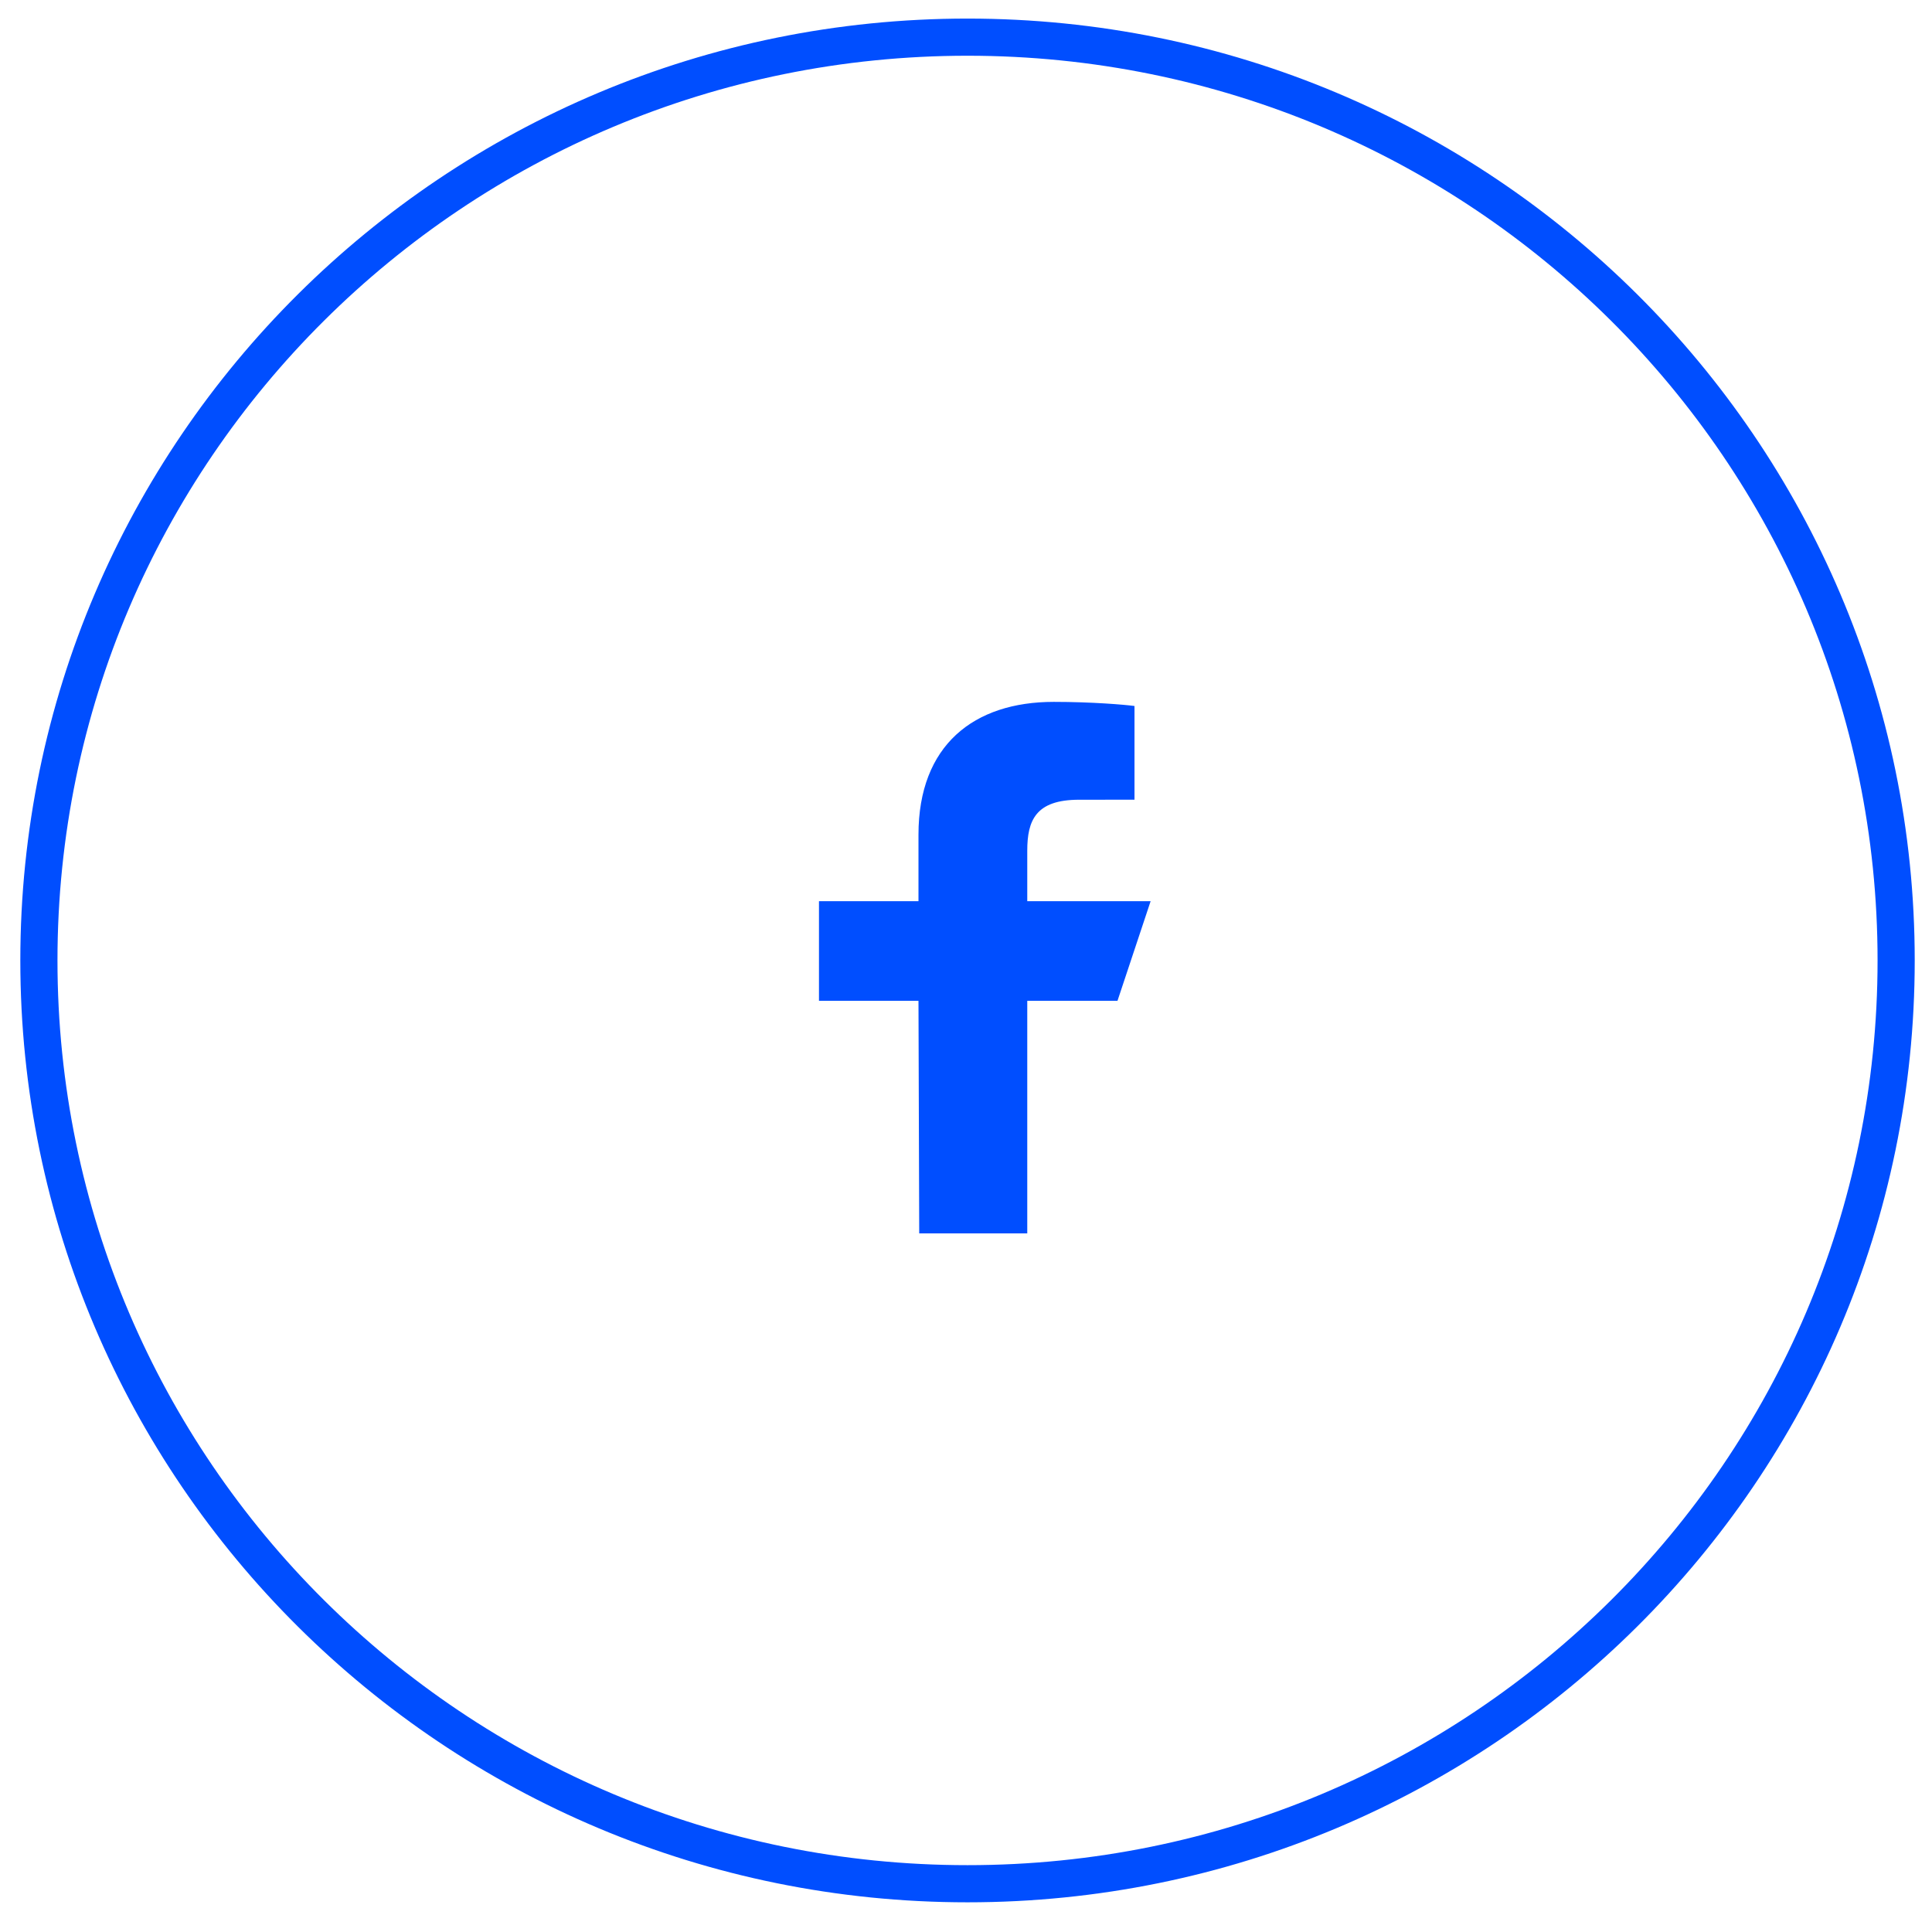 <?xml version="1.0" encoding="UTF-8"?> <svg xmlns="http://www.w3.org/2000/svg" width="52" height="52" viewBox="0 0 52 52" fill="none"> <path d="M26.041 50.701C39.845 50.701 51.035 39.575 51.035 25.85C51.035 12.126 39.845 1 26.041 1C12.237 1 1.047 12.126 1.047 25.85C1.047 39.575 12.237 50.701 26.041 50.701Z" stroke="#004EFF"></path> <path d="M24.741 33.197L24.721 26.938H22.043V24.256H24.721V22.467C24.721 20.054 26.213 18.891 28.362 18.891C29.392 18.891 30.277 18.967 30.535 19.002V21.524L29.044 21.525C27.875 21.525 27.649 22.081 27.649 22.898V24.256H30.969L30.077 26.938H27.649V33.197H24.741Z" fill="#004EFF"></path> </svg> 